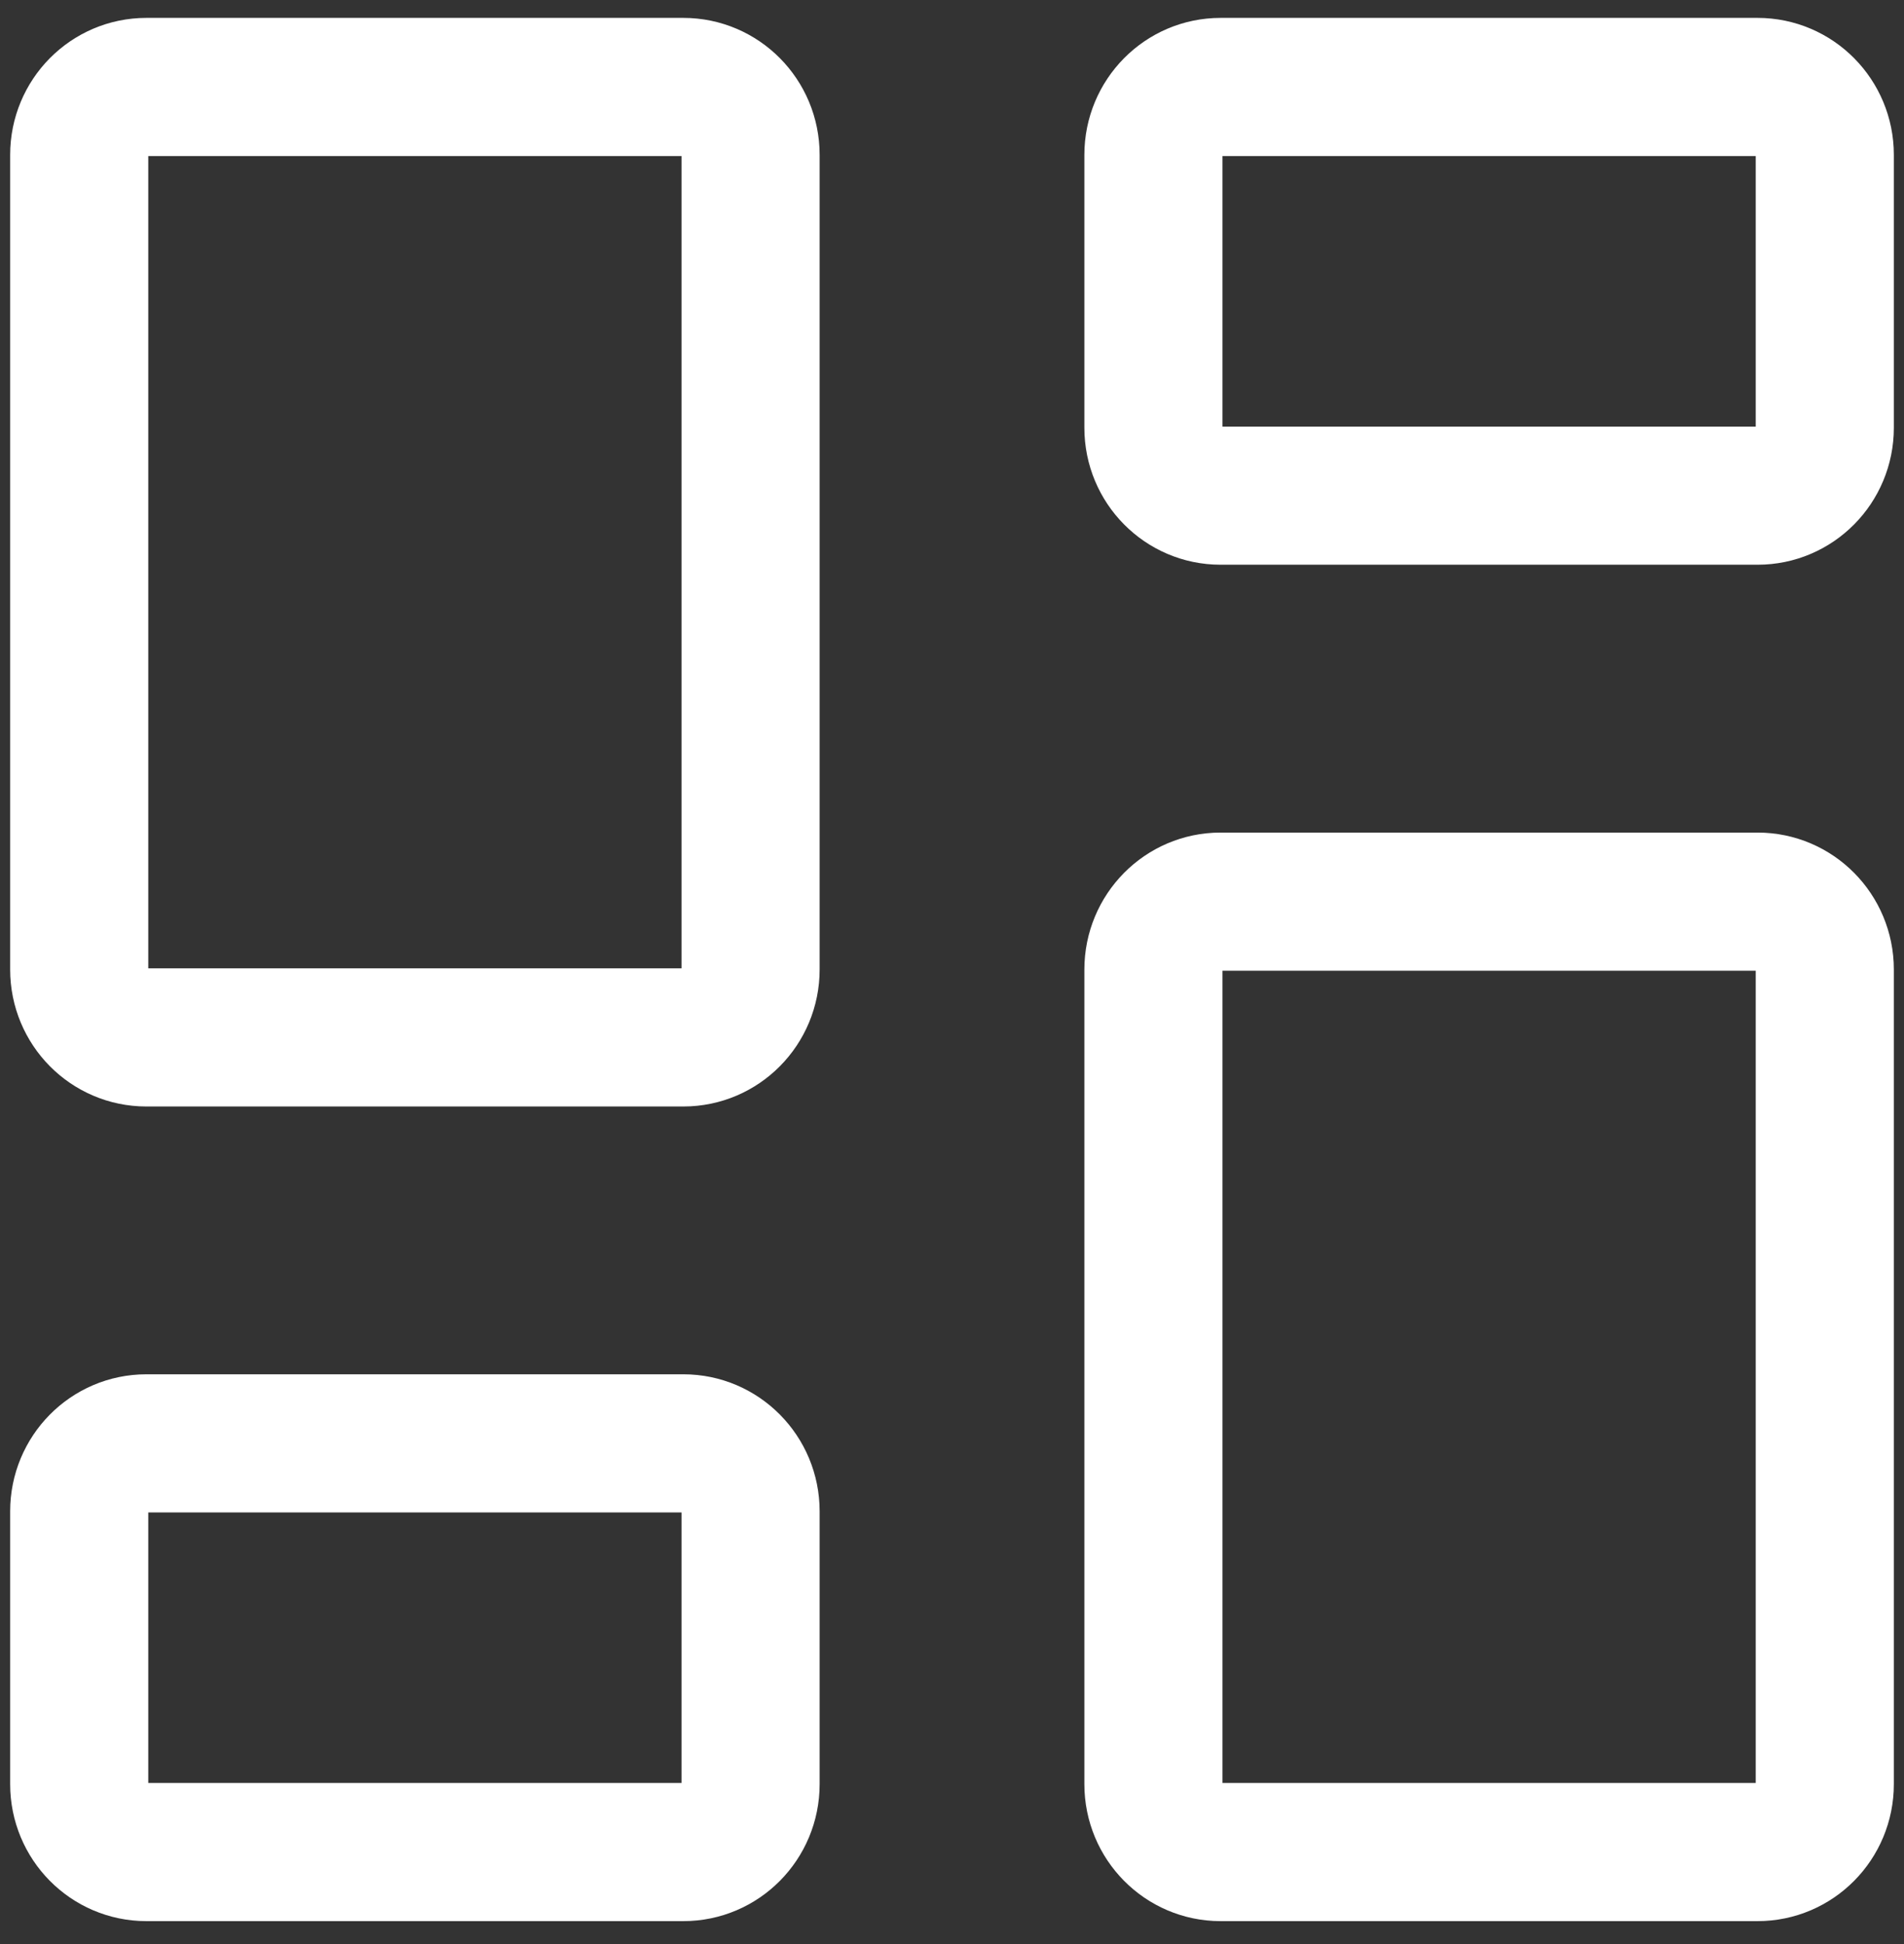 <svg width="48" height="49" viewBox="0 0 48 49" fill="none" xmlns="http://www.w3.org/2000/svg">
<rect x="0" y="0" width="48" height="49" fill="#333333" stroke="none"/>
<path d="M44.31 22.726H30.77C29.836 22.726 29.078 23.492 29.078 24.437V44.97C29.078 45.915 29.836 46.681 30.77 46.681H44.31C45.245 46.681 46.003 45.915 46.003 44.97V24.437C46.003 23.492 45.245 22.726 44.31 22.726Z" stroke="white" stroke-width="3.482" stroke-linecap="round" stroke-linejoin="round"/>
<path d="M44.31 2.192H30.77C29.836 2.192 29.078 2.958 29.078 3.903V10.782C29.078 11.727 29.836 12.493 30.77 12.493H44.31C45.245 12.493 46.003 11.727 46.003 10.782V3.903C46.003 2.958 45.245 2.192 44.31 2.192Z" stroke="white" stroke-width="3.482" stroke-linecap="round" stroke-linejoin="round"/>
<path d="M17.229 2.192H3.689C2.754 2.192 1.997 2.958 1.997 3.903V24.437C1.997 25.382 2.754 26.148 3.689 26.148H17.229C18.164 26.148 18.922 25.382 18.922 24.437V3.903C18.922 2.958 18.164 2.192 17.229 2.192Z" stroke="white" stroke-width="3.482" stroke-linecap="round" stroke-linejoin="round"/>
<path d="M17.229 36.38H3.689C2.754 36.38 1.997 37.147 1.997 38.092V44.97C1.997 45.915 2.754 46.681 3.689 46.681H17.229C18.164 46.681 18.922 45.915 18.922 44.97V38.092C18.922 37.147 18.164 36.38 17.229 36.38Z" stroke="white" stroke-width="3.482" stroke-linecap="round" stroke-linejoin="round"/>
</svg>
